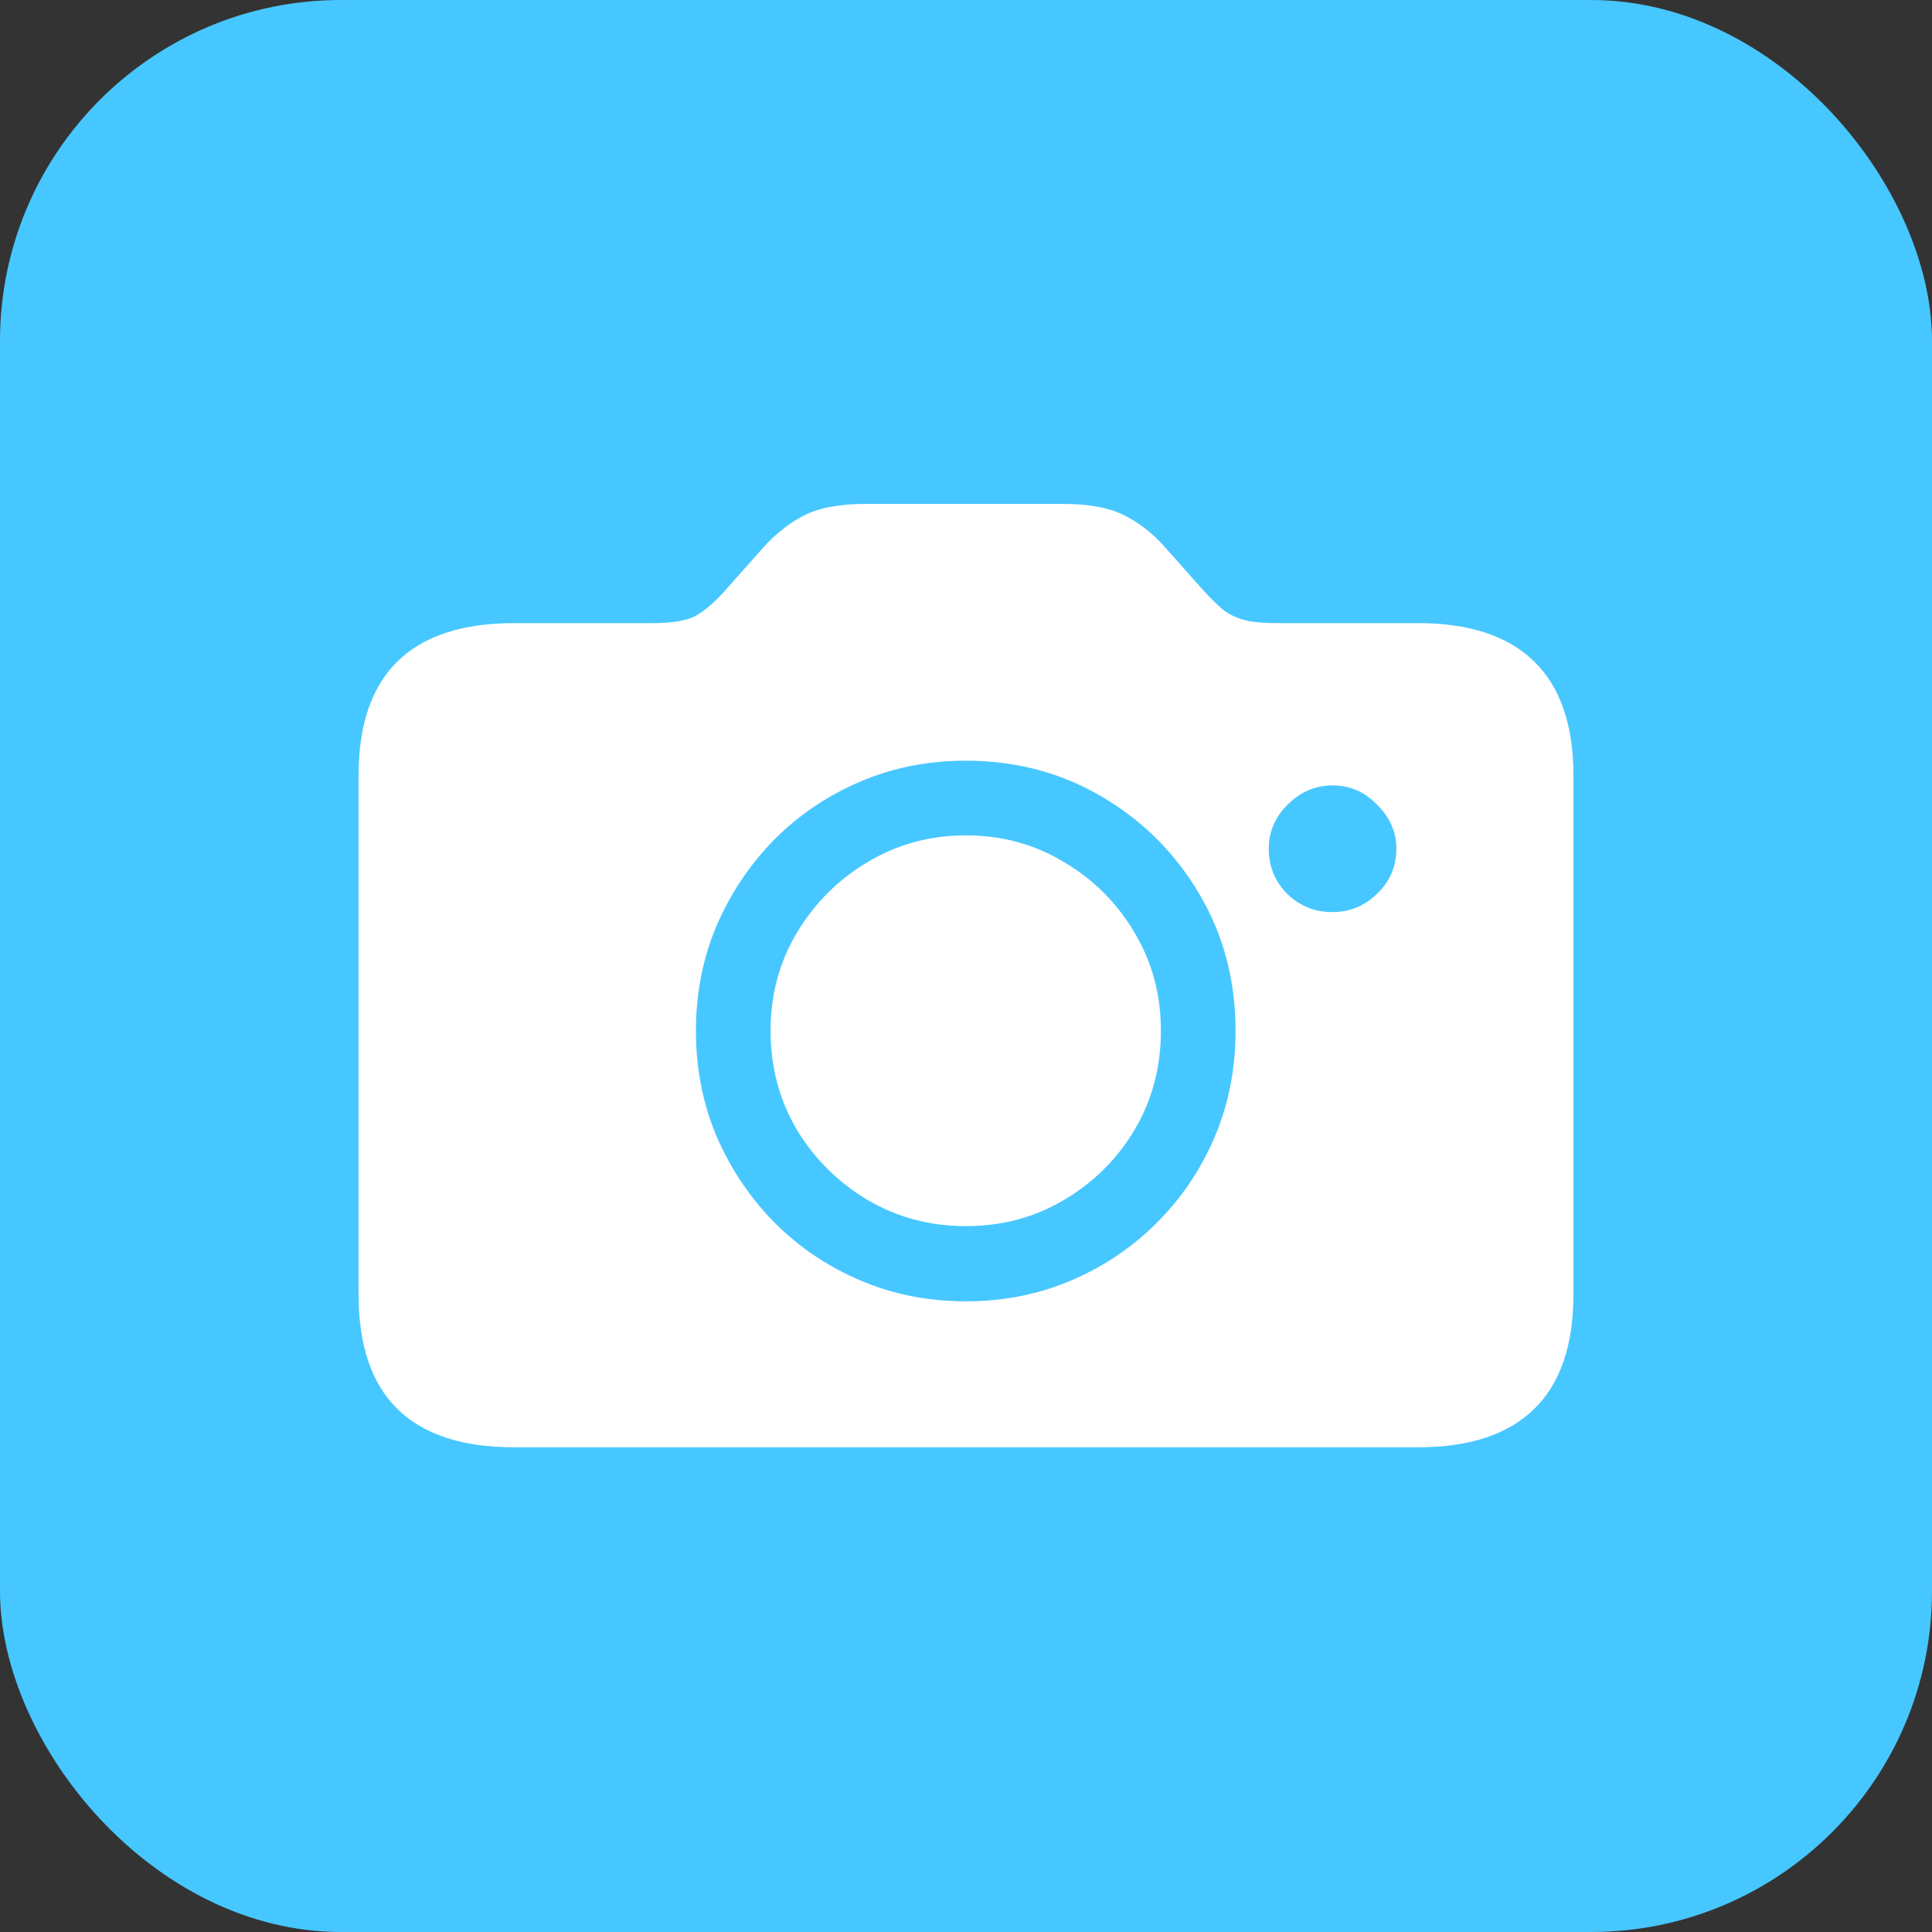 <svg width="34" height="34" viewBox="0 0 34 34" fill="none" xmlns="http://www.w3.org/2000/svg">
<rect x="0" y="0" width="34" height="34" fill="#333333" stroke="none"/>
<rect width="34" height="34" rx="6" fill="#47C7FF"/>
<path d="M9.043 25.47C8.132 25.47 7.447 25.243 6.989 24.791C6.536 24.344 6.31 23.671 6.31 22.771V13.656C6.31 12.763 6.536 12.092 6.989 11.646C7.447 11.193 8.132 10.966 9.043 10.966H11.472C11.815 10.966 12.067 10.926 12.229 10.845C12.392 10.758 12.569 10.607 12.761 10.392L13.457 9.608C13.678 9.37 13.915 9.188 14.171 9.06C14.432 8.932 14.786 8.868 15.233 8.868H18.706C19.153 8.868 19.507 8.932 19.768 9.06C20.029 9.188 20.267 9.37 20.482 9.608L21.179 10.392C21.312 10.537 21.431 10.653 21.535 10.74C21.646 10.821 21.77 10.879 21.91 10.914C22.049 10.949 22.235 10.966 22.467 10.966H24.957C25.862 10.966 26.544 11.193 27.003 11.646C27.461 12.092 27.69 12.763 27.69 13.656V22.771C27.69 23.671 27.461 24.344 27.003 24.791C26.544 25.243 25.862 25.47 24.957 25.47H9.043ZM17 22.901C17.656 22.901 18.271 22.78 18.846 22.536C19.42 22.292 19.925 21.953 20.36 21.517C20.796 21.082 21.135 20.577 21.379 20.003C21.622 19.428 21.744 18.807 21.744 18.14C21.744 17.258 21.533 16.457 21.109 15.737C20.685 15.017 20.114 14.446 19.394 14.022C18.674 13.598 17.876 13.387 17 13.387C16.338 13.387 15.72 13.508 15.146 13.752C14.571 13.996 14.066 14.335 13.631 14.771C13.202 15.206 12.862 15.711 12.613 16.285C12.369 16.86 12.247 17.478 12.247 18.14C12.247 18.807 12.369 19.428 12.613 20.003C12.862 20.577 13.202 21.082 13.631 21.517C14.066 21.953 14.571 22.292 15.146 22.536C15.72 22.78 16.338 22.901 17 22.901ZM17 21.578C16.367 21.578 15.79 21.424 15.268 21.117C14.751 20.809 14.336 20.397 14.023 19.881C13.715 19.358 13.561 18.778 13.561 18.14C13.561 17.507 13.715 16.933 14.023 16.416C14.336 15.894 14.751 15.479 15.268 15.171C15.79 14.858 16.367 14.701 17 14.701C17.633 14.701 18.207 14.858 18.724 15.171C19.246 15.479 19.661 15.894 19.968 16.416C20.276 16.933 20.43 17.507 20.43 18.14C20.43 18.778 20.276 19.358 19.968 19.881C19.661 20.397 19.246 20.809 18.724 21.117C18.207 21.424 17.633 21.578 17 21.578ZM22.328 14.936C22.328 15.249 22.438 15.517 22.659 15.737C22.885 15.952 23.152 16.056 23.459 16.05C23.755 16.05 24.014 15.943 24.234 15.728C24.46 15.514 24.574 15.249 24.574 14.936C24.574 14.64 24.46 14.382 24.234 14.161C24.014 13.935 23.755 13.822 23.459 13.822C23.152 13.822 22.885 13.935 22.659 14.161C22.438 14.382 22.328 14.64 22.328 14.936Z" fill="white"/>
</svg>

